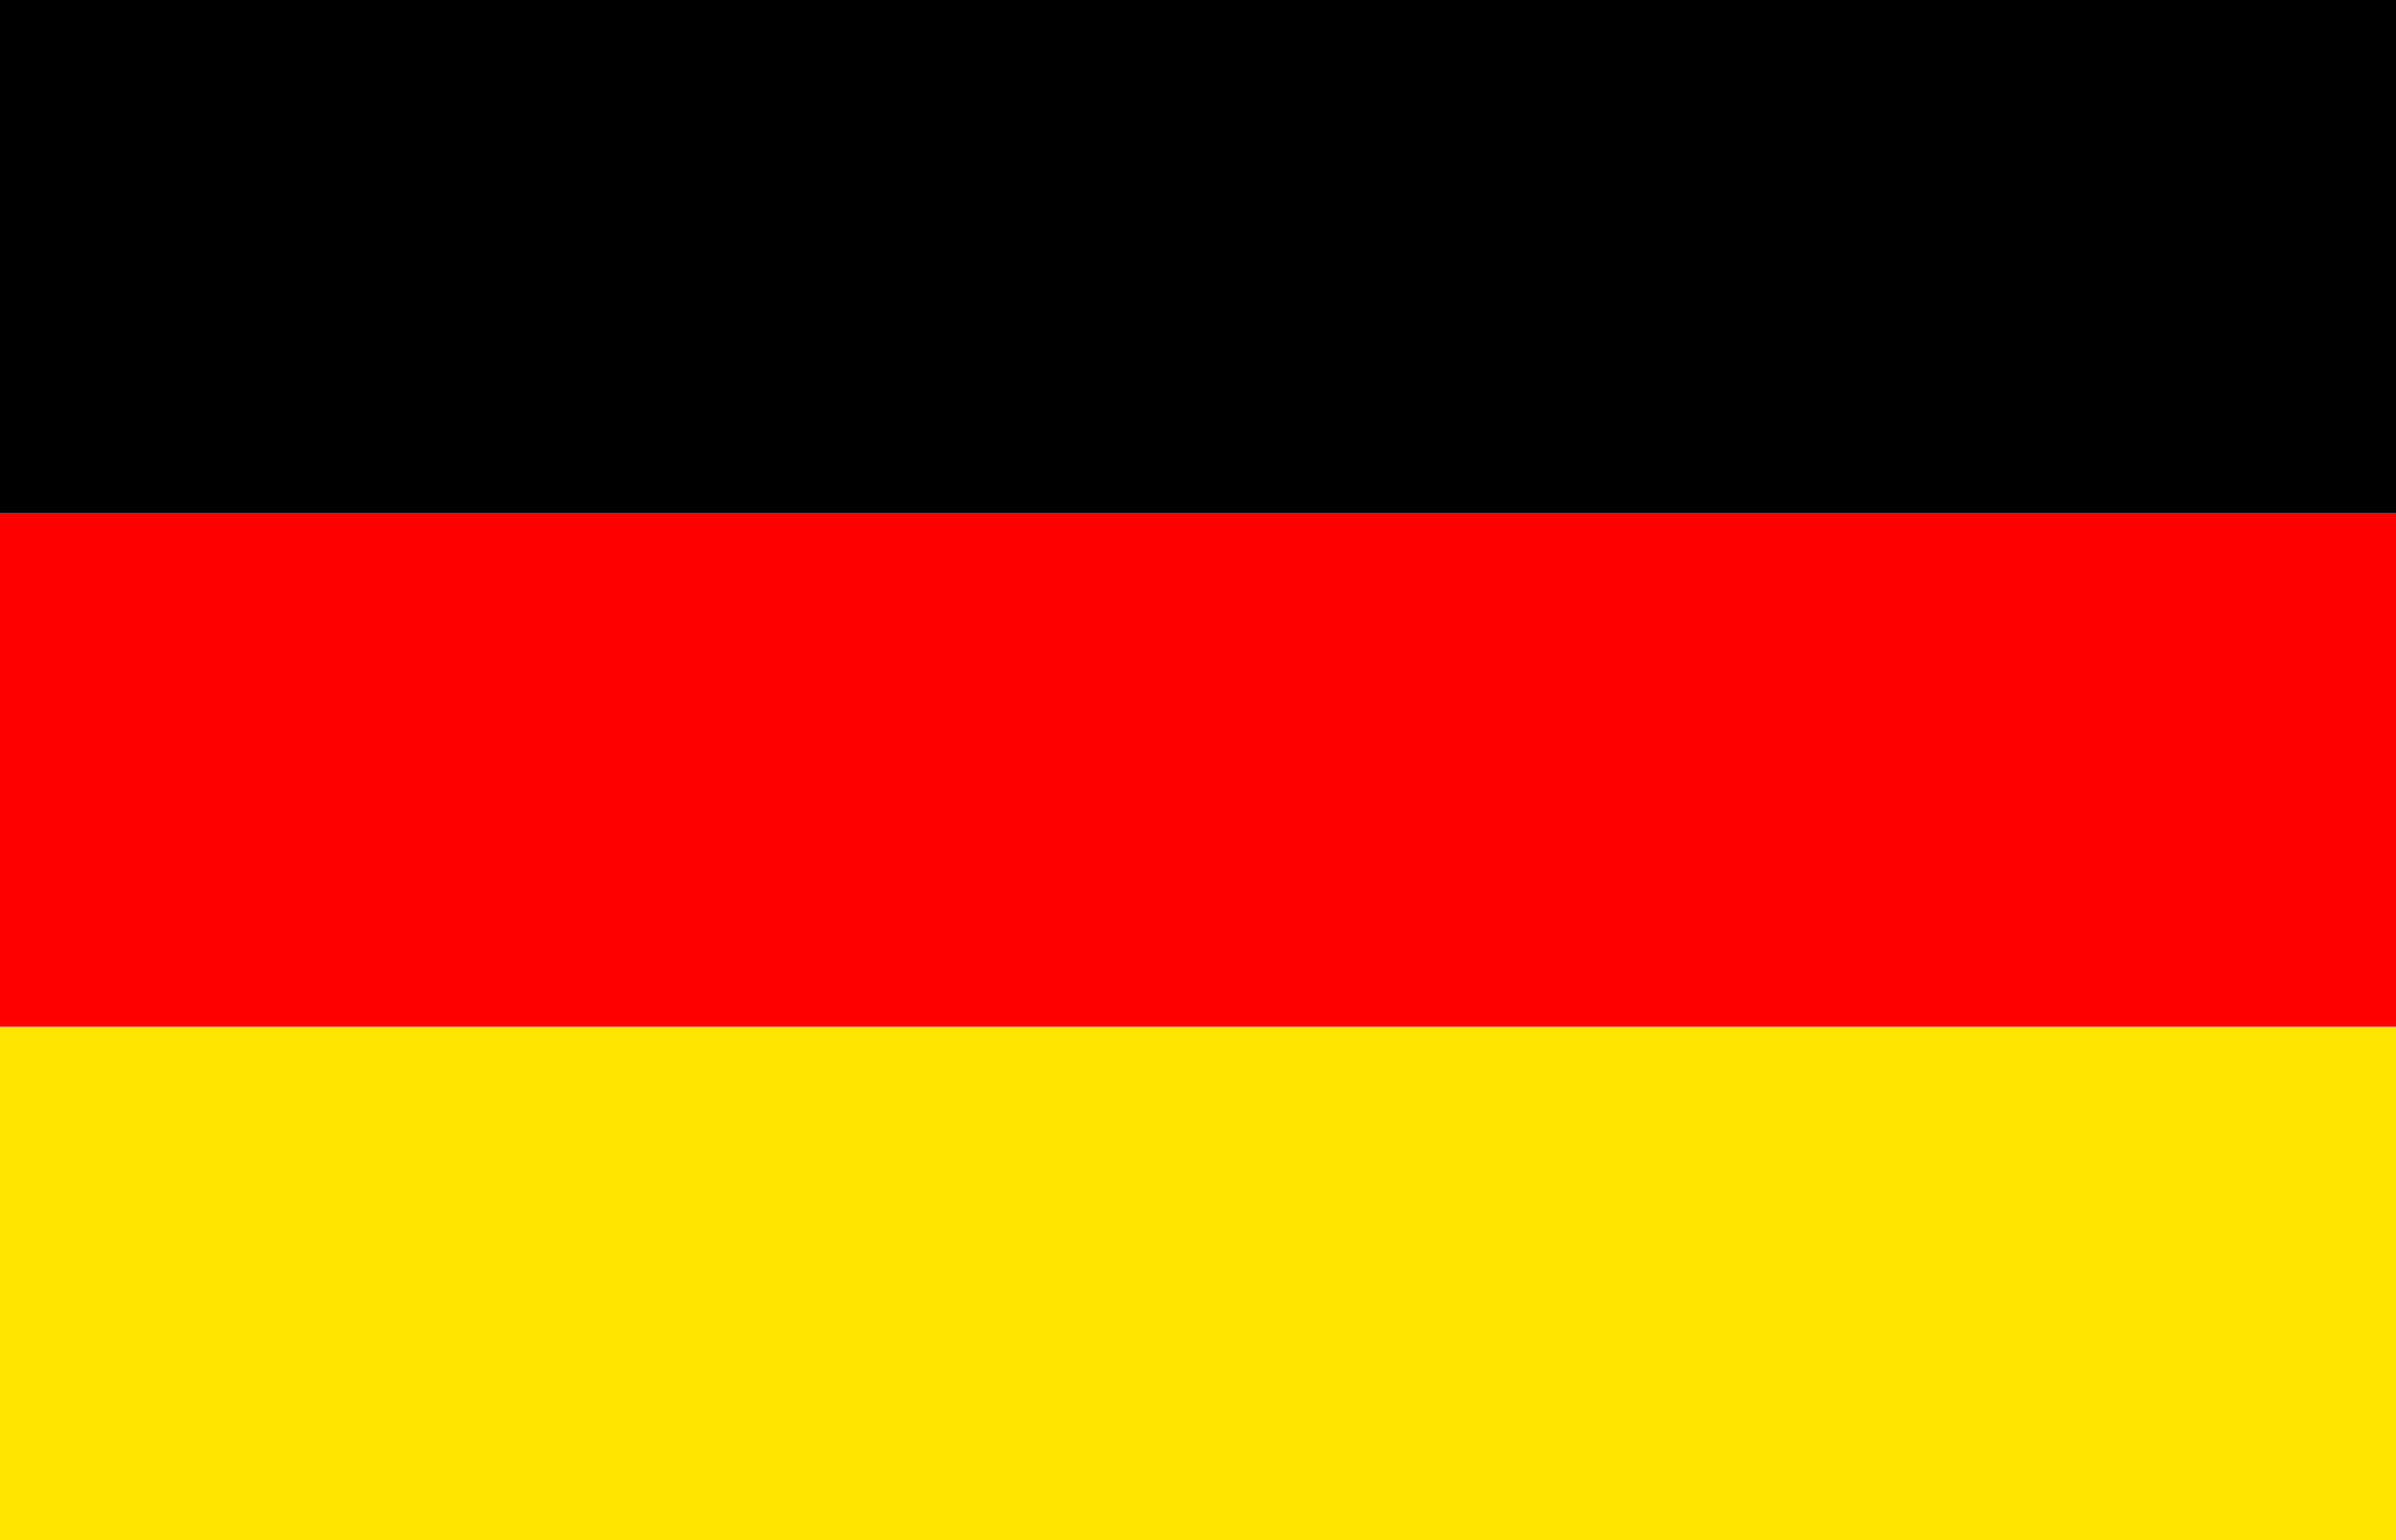 <svg width="70" height="45" viewBox="0 0 70 45" fill="none" xmlns="http://www.w3.org/2000/svg">
<g clip-path="url(#clip0_20_119)">
<path d="M70 30H0V45H70V30Z" fill="#FFE600"/>
<path d="M70 0H0V15H70V0Z" fill="black"/>
<path d="M70 15H0V30H70V15Z" fill="#FF0000"/>
</g>
<defs>
<clipPath id="clip0_20_119">
<rect width="70" height="45" fill="white"/>
</clipPath>
</defs>
</svg>
